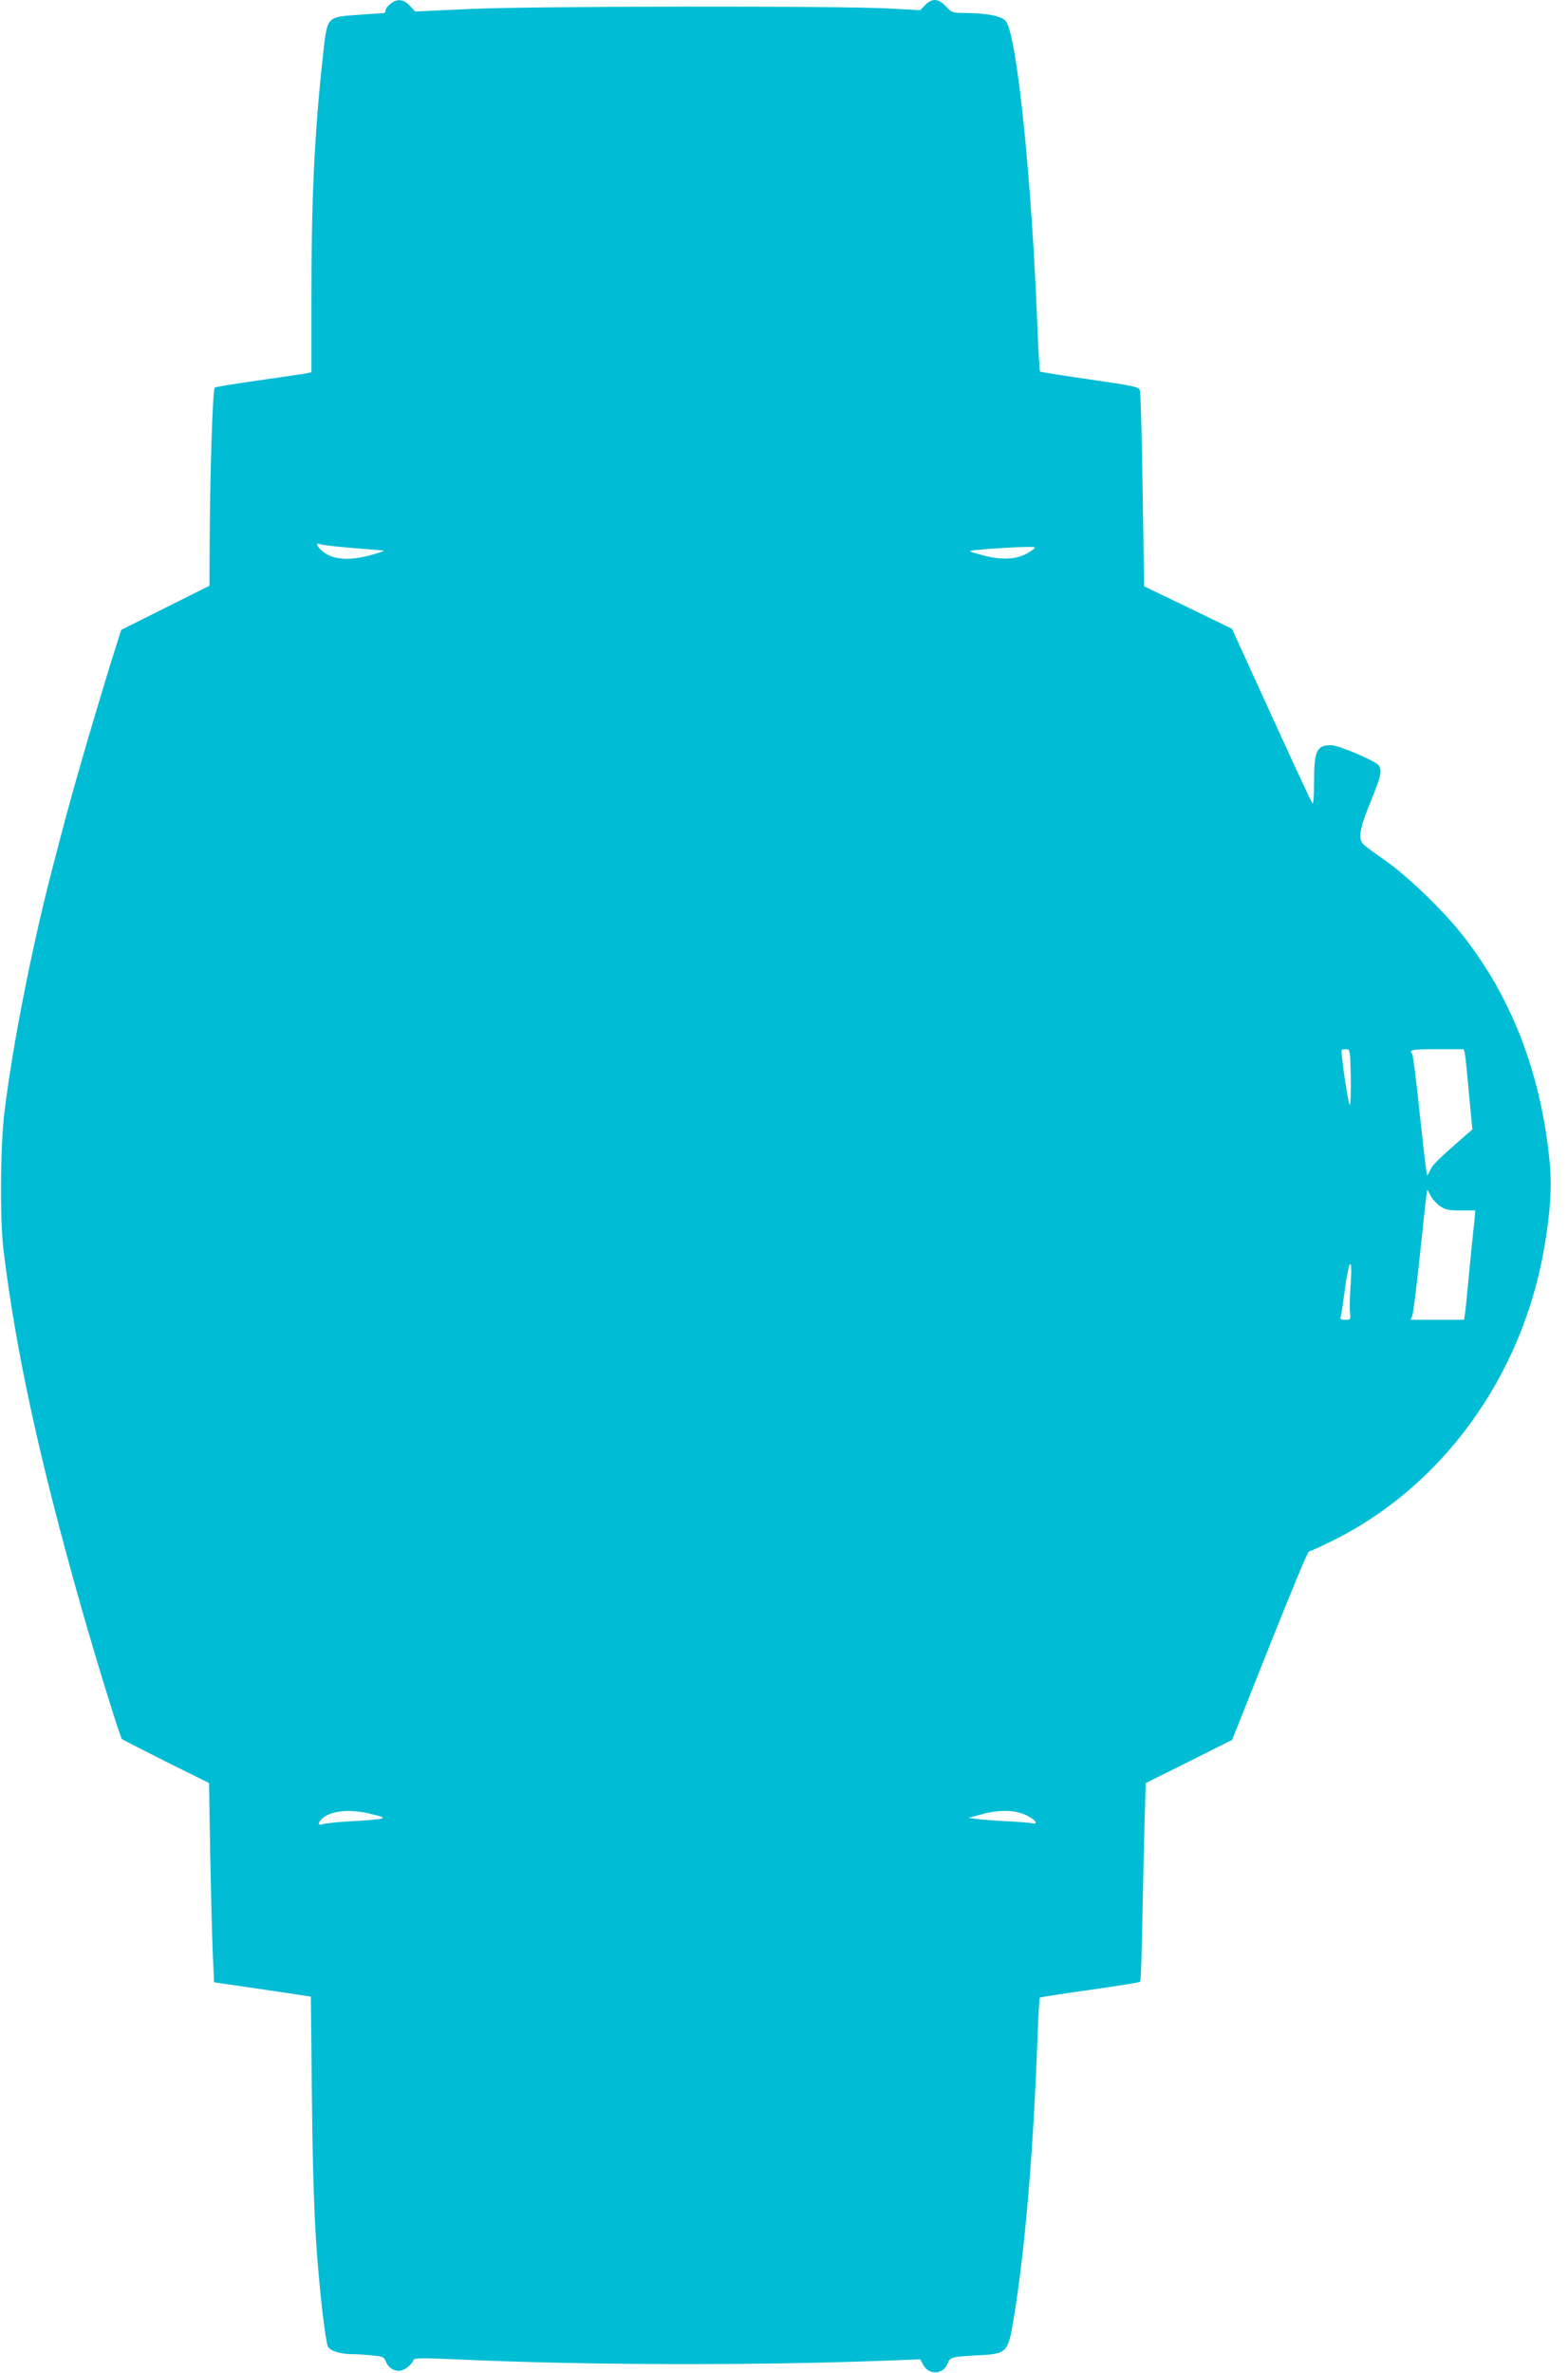 <?xml version="1.0" standalone="no"?>
<!DOCTYPE svg PUBLIC "-//W3C//DTD SVG 20010904//EN"
 "http://www.w3.org/TR/2001/REC-SVG-20010904/DTD/svg10.dtd">
<svg version="1.0" xmlns="http://www.w3.org/2000/svg"
 width="846pt" height="1280pt" viewBox="0 0 846 1280"
 preserveAspectRatio="xMidYMid meet">
<g transform="translate(0,1280) scale(0.1,-0.1)"
fill="#00bcd4" stroke="none">
<path d="M2106 12779 c-14 -11 -26 -27 -26 -35 0 -8 -3 -14 -7 -14 -5 0 -66
-5 -138 -10 -177 -13 -169 -3 -194 -235 -44 -399 -61 -758 -61 -1306 l0 -387
-22 -5 c-13 -3 -128 -20 -255 -38 -128 -18 -238 -36 -244 -40 -12 -7 -27 -494
-28 -891 l-1 -178 -238 -119 -238 -119 -67 -213 c-36 -118 -100 -331 -141
-474 -67 -233 -93 -328 -166 -610 -110 -425 -212 -944 -256 -1305 -22 -178
-25 -572 -6 -735 66 -550 195 -1143 423 -1945 81 -284 207 -692 217 -702 4 -3
111 -58 238 -122 l232 -115 6 -378 c4 -208 10 -450 14 -538 l7 -159 220 -32
c121 -18 239 -35 261 -39 l41 -6 6 -547 c6 -554 17 -794 56 -1149 11 -94 24
-180 30 -192 13 -24 68 -41 132 -41 25 0 74 -3 108 -7 55 -5 64 -9 72 -31 13
-33 38 -51 72 -52 27 0 69 32 78 59 4 11 50 11 254 2 671 -31 1617 -33 2320
-5 l160 6 17 -31 c31 -56 109 -51 131 9 13 34 20 36 170 44 150 8 156 15 186
196 62 375 106 900 129 1522 4 114 10 209 12 211 3 3 124 22 270 42 146 21
268 40 272 44 3 3 9 164 12 356 4 193 9 432 12 533 l6 183 233 116 233 117
202 508 c111 279 206 508 212 508 5 0 60 25 121 55 599 293 1032 892 1150
1590 32 188 41 327 28 457 -47 481 -207 893 -476 1231 -107 134 -297 316 -414
397 -52 36 -102 73 -113 83 -32 30 -23 86 37 232 56 138 62 163 45 195 -12 22
-217 110 -258 110 -78 0 -92 -30 -92 -197 0 -74 -4 -123 -9 -117 -5 5 -104
219 -221 475 l-213 467 -237 115 -237 114 -8 519 c-4 285 -11 528 -15 539 -7
18 -35 24 -271 58 -145 21 -266 40 -268 43 -2 2 -8 102 -13 221 -31 821 -112
1600 -172 1670 -24 27 -102 42 -220 43 -67 0 -71 2 -102 35 -40 44 -75 46
-112 8 l-27 -28 -165 9 c-274 15 -1902 13 -2253 -2 l-307 -14 -29 31 c-34 36
-67 40 -105 10z m-206 -2935 c85 -7 162 -13 170 -14 8 -1 -25 -13 -75 -26
-120 -32 -208 -23 -262 28 -27 26 -30 43 -5 32 9 -4 87 -13 172 -20z m3669
-12 c-63 -48 -147 -58 -257 -30 -45 11 -81 23 -78 25 5 6 195 20 290 22 68 1
69 1 45 -17z m1719 -2842 c1 -83 -1 -150 -5 -150 -9 0 -51 288 -44 296 2 2 14
4 25 4 20 0 21 -6 24 -150z m616 123 c3 -16 13 -113 22 -217 l18 -189 -36 -31
c-143 -125 -178 -159 -190 -186 -7 -16 -15 -30 -18 -30 -3 0 -20 145 -39 323
-18 177 -37 326 -42 332 -21 21 -2 25 135 25 l144 0 6 -27z m-134 -820 c27
-19 46 -23 112 -23 l78 0 -5 -57 c-4 -32 -10 -96 -15 -143 -5 -47 -14 -139
-20 -205 -6 -66 -13 -135 -16 -152 l-5 -33 -144 0 -145 0 10 23 c5 12 23 155
40 317 17 162 33 310 36 329 l5 33 18 -33 c10 -19 33 -44 51 -56z m-483 -425
c-4 -62 -6 -130 -3 -150 4 -37 3 -38 -26 -38 -21 0 -29 4 -25 14 3 7 14 75 23
150 23 170 43 185 31 24z m-5230 -2879 c-14 -4 -85 -10 -158 -14 -74 -4 -144
-11 -157 -16 -37 -14 -24 21 17 45 52 30 142 35 239 11 66 -15 78 -21 59 -26z
m3487 15 c46 -24 60 -47 24 -40 -12 3 -75 8 -138 11 -63 3 -135 9 -160 12
l-45 6 78 21 c93 25 181 22 241 -10z"/>
</g>
</svg>
